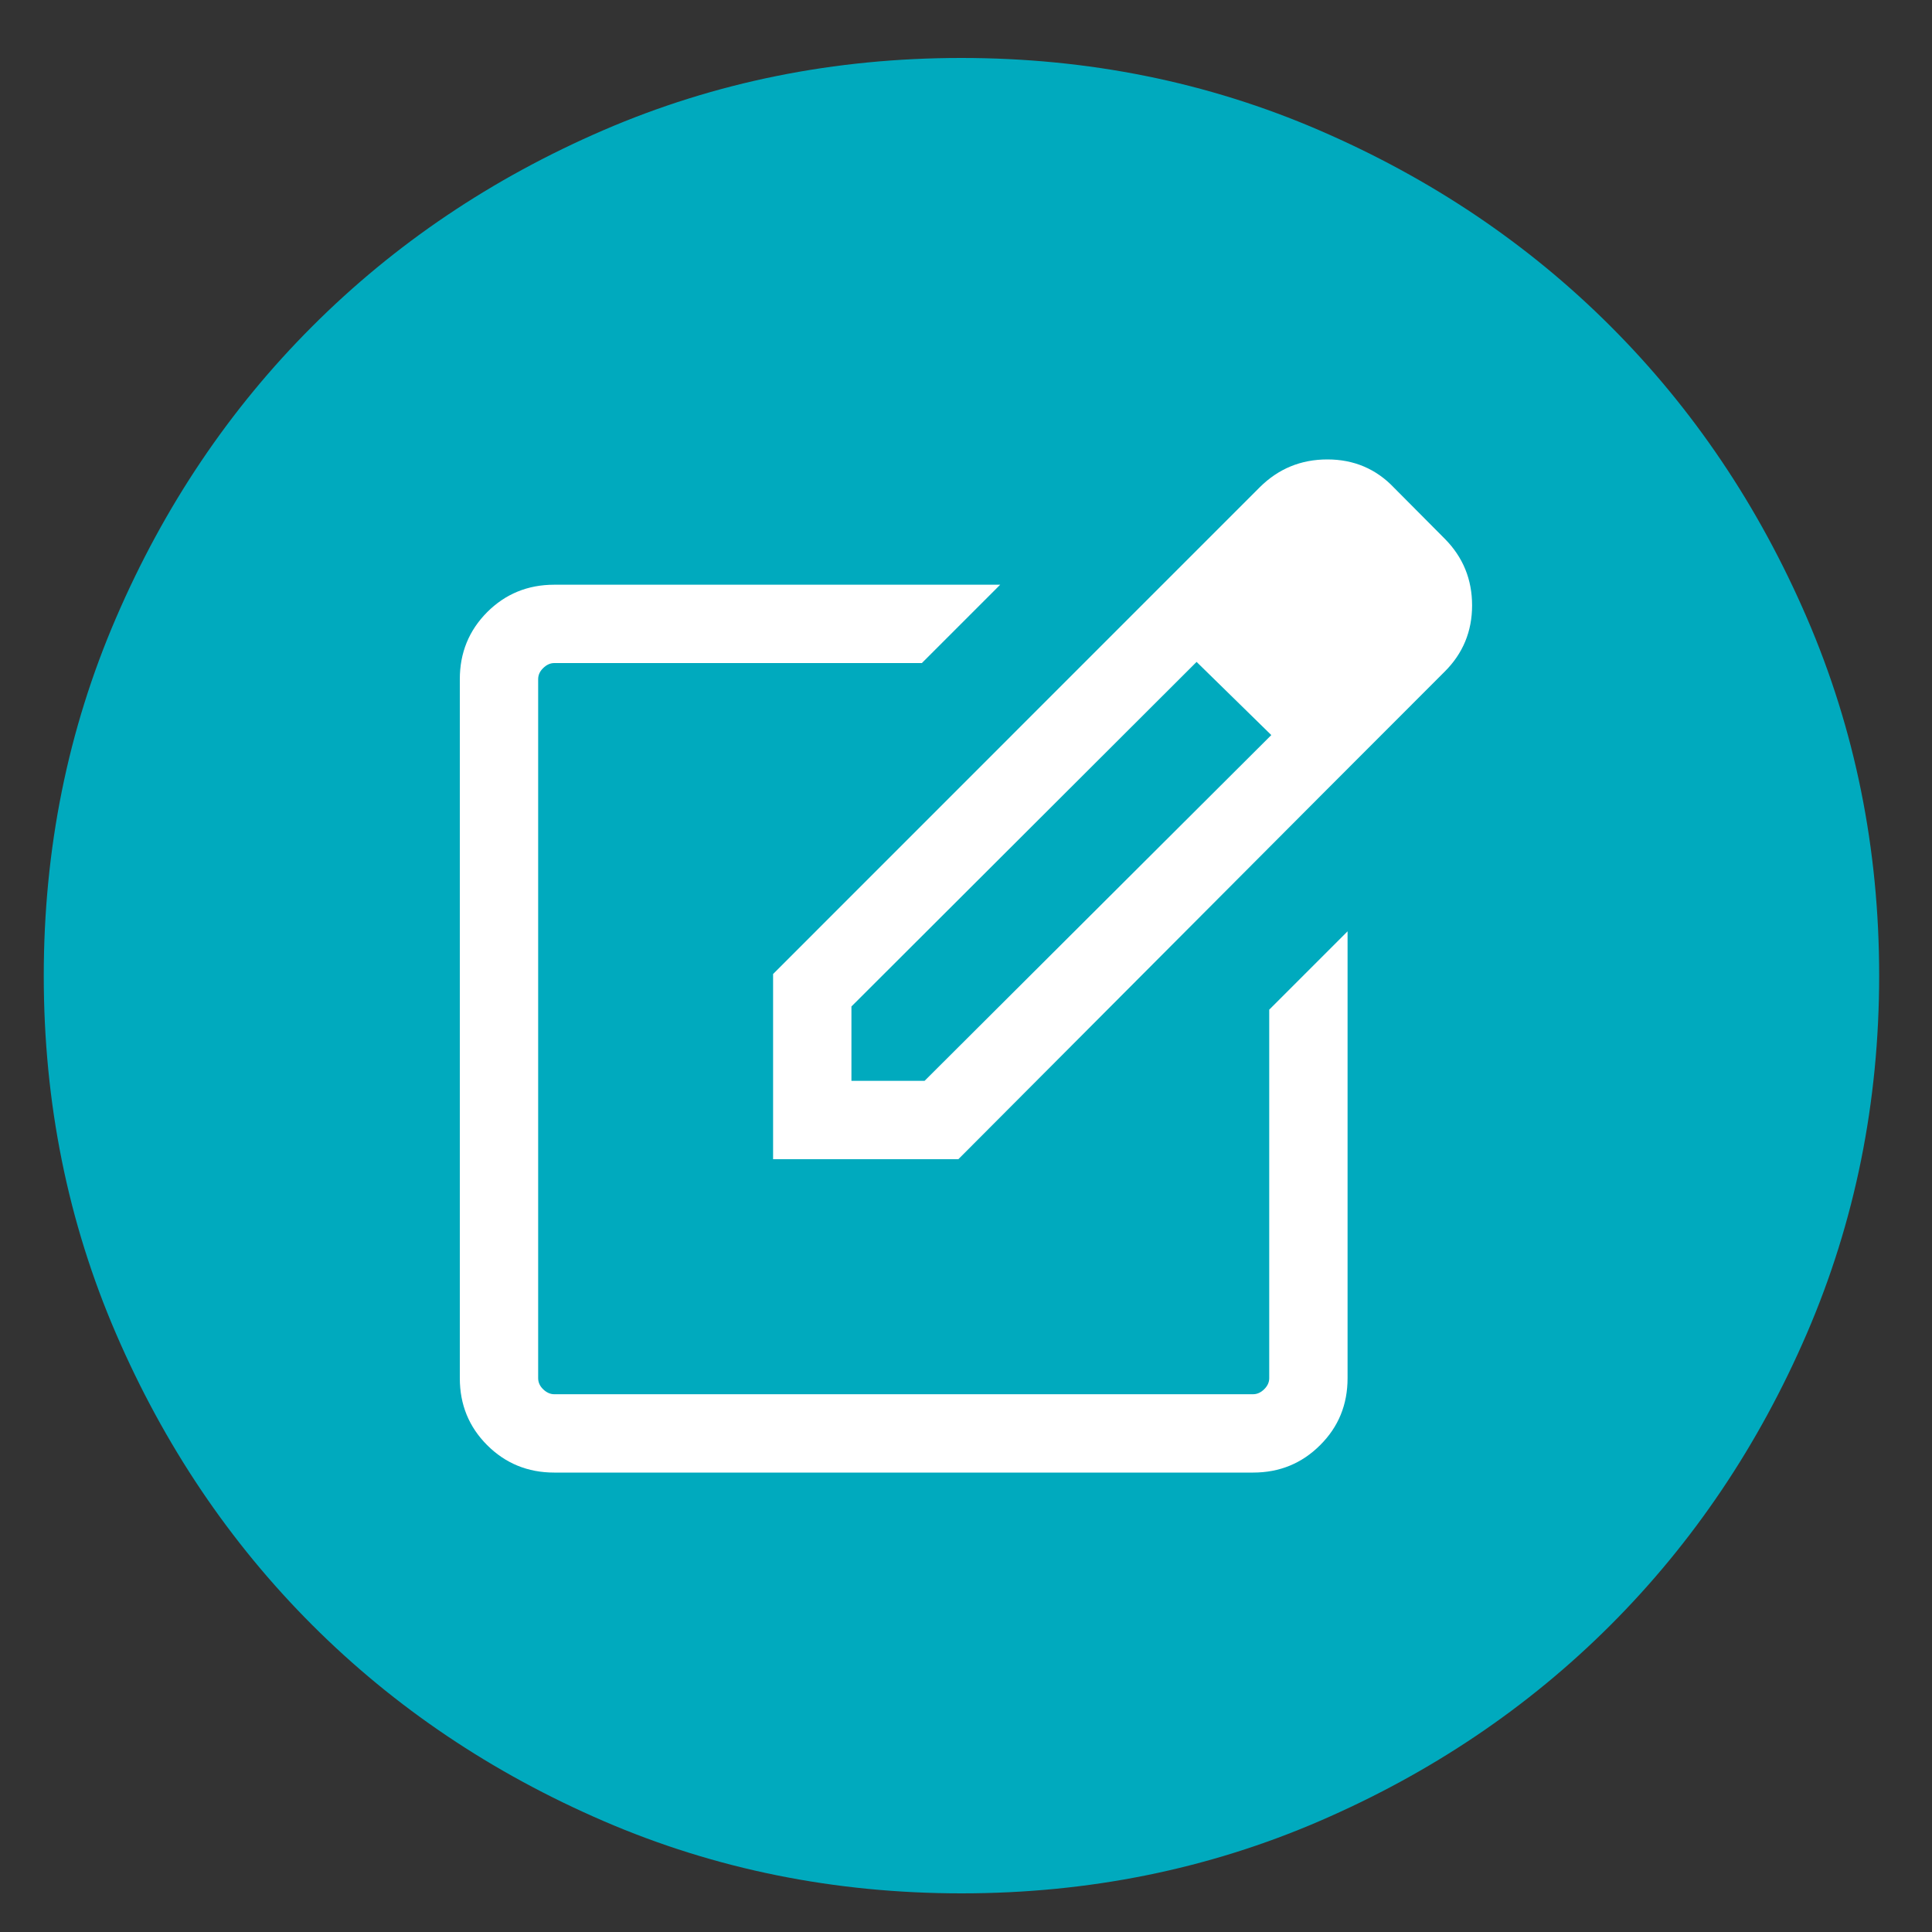 <svg xmlns="http://www.w3.org/2000/svg" fill="none" viewBox="0 0 20 20" height="20" width="20">
<rect x="0" y="0" width="20" height="20" fill="#333333" stroke="none"/>
<path style="fill: rgb(0, 170, 190);" d="M 9.954 19.6 C 8.64 19.6 7.405 19.351 6.249 18.852 C 5.093 18.353 4.087 17.677 3.232 16.822 C 2.377 15.967 1.7 14.962 1.201 13.806 C 0.702 12.65 0.453 11.416 0.453 10.102 C 0.453 8.788 0.702 7.553 1.201 6.397 C 1.699 5.24 2.376 4.235 3.231 3.38 C 4.086 2.524 5.091 1.847 6.246 1.348 C 7.402 0.849 8.637 0.6 9.951 0.6 C 11.265 0.6 12.5 0.849 13.656 1.348 C 14.812 1.847 15.818 2.523 16.673 3.378 C 17.528 4.233 18.205 5.238 18.704 6.394 C 19.203 7.55 19.453 8.784 19.453 10.098 C 19.453 11.412 19.203 12.647 18.705 13.803 C 18.206 14.96 17.529 15.965 16.674 16.821 C 15.819 17.676 14.814 18.353 13.659 18.852 C 12.503 19.351 11.268 19.6 9.954 19.6 Z"/>
<path style="fill: rgb(255, 255, 255); transform-box: fill-box; transform-origin: 50% 50%;" d="M 5.737 15.244 C 5.464 15.244 5.232 15.149 5.043 14.96 C 4.854 14.771 4.76 14.54 4.76 14.267 L 4.76 7.031 C 4.76 6.758 4.854 6.527 5.043 6.337 C 5.232 6.148 5.464 6.053 5.737 6.053 L 10.354 6.053 L 9.543 6.864 L 5.737 6.864 C 5.696 6.864 5.657 6.882 5.622 6.917 C 5.587 6.951 5.571 6.989 5.571 7.031 L 5.571 14.267 C 5.571 14.308 5.587 14.347 5.622 14.381 C 5.657 14.415 5.696 14.433 5.737 14.433 L 12.972 14.433 C 13.014 14.433 13.053 14.415 13.087 14.381 C 13.122 14.347 13.139 14.308 13.139 14.267 L 13.139 10.452 L 13.95 9.641 L 13.95 14.267 C 13.95 14.54 13.856 14.771 13.666 14.96 C 13.477 15.149 13.246 15.244 12.972 15.244 L 5.737 15.244 Z M 11.804 6.281 L 12.388 6.851 L 8.814 10.419 L 8.814 11.189 L 9.571 11.189 L 13.163 7.607 L 13.736 8.173 L 9.921 12 L 8.003 12 L 8.003 10.083 L 11.804 6.281 Z M 13.736 8.173 L 11.804 6.281 L 13.041 5.044 C 13.233 4.853 13.466 4.756 13.741 4.756 C 14.015 4.756 14.246 4.854 14.431 5.049 L 14.959 5.58 C 15.146 5.77 15.239 5.999 15.239 6.267 C 15.239 6.535 15.145 6.764 14.955 6.953 L 13.736 8.173 Z"/>
</svg>